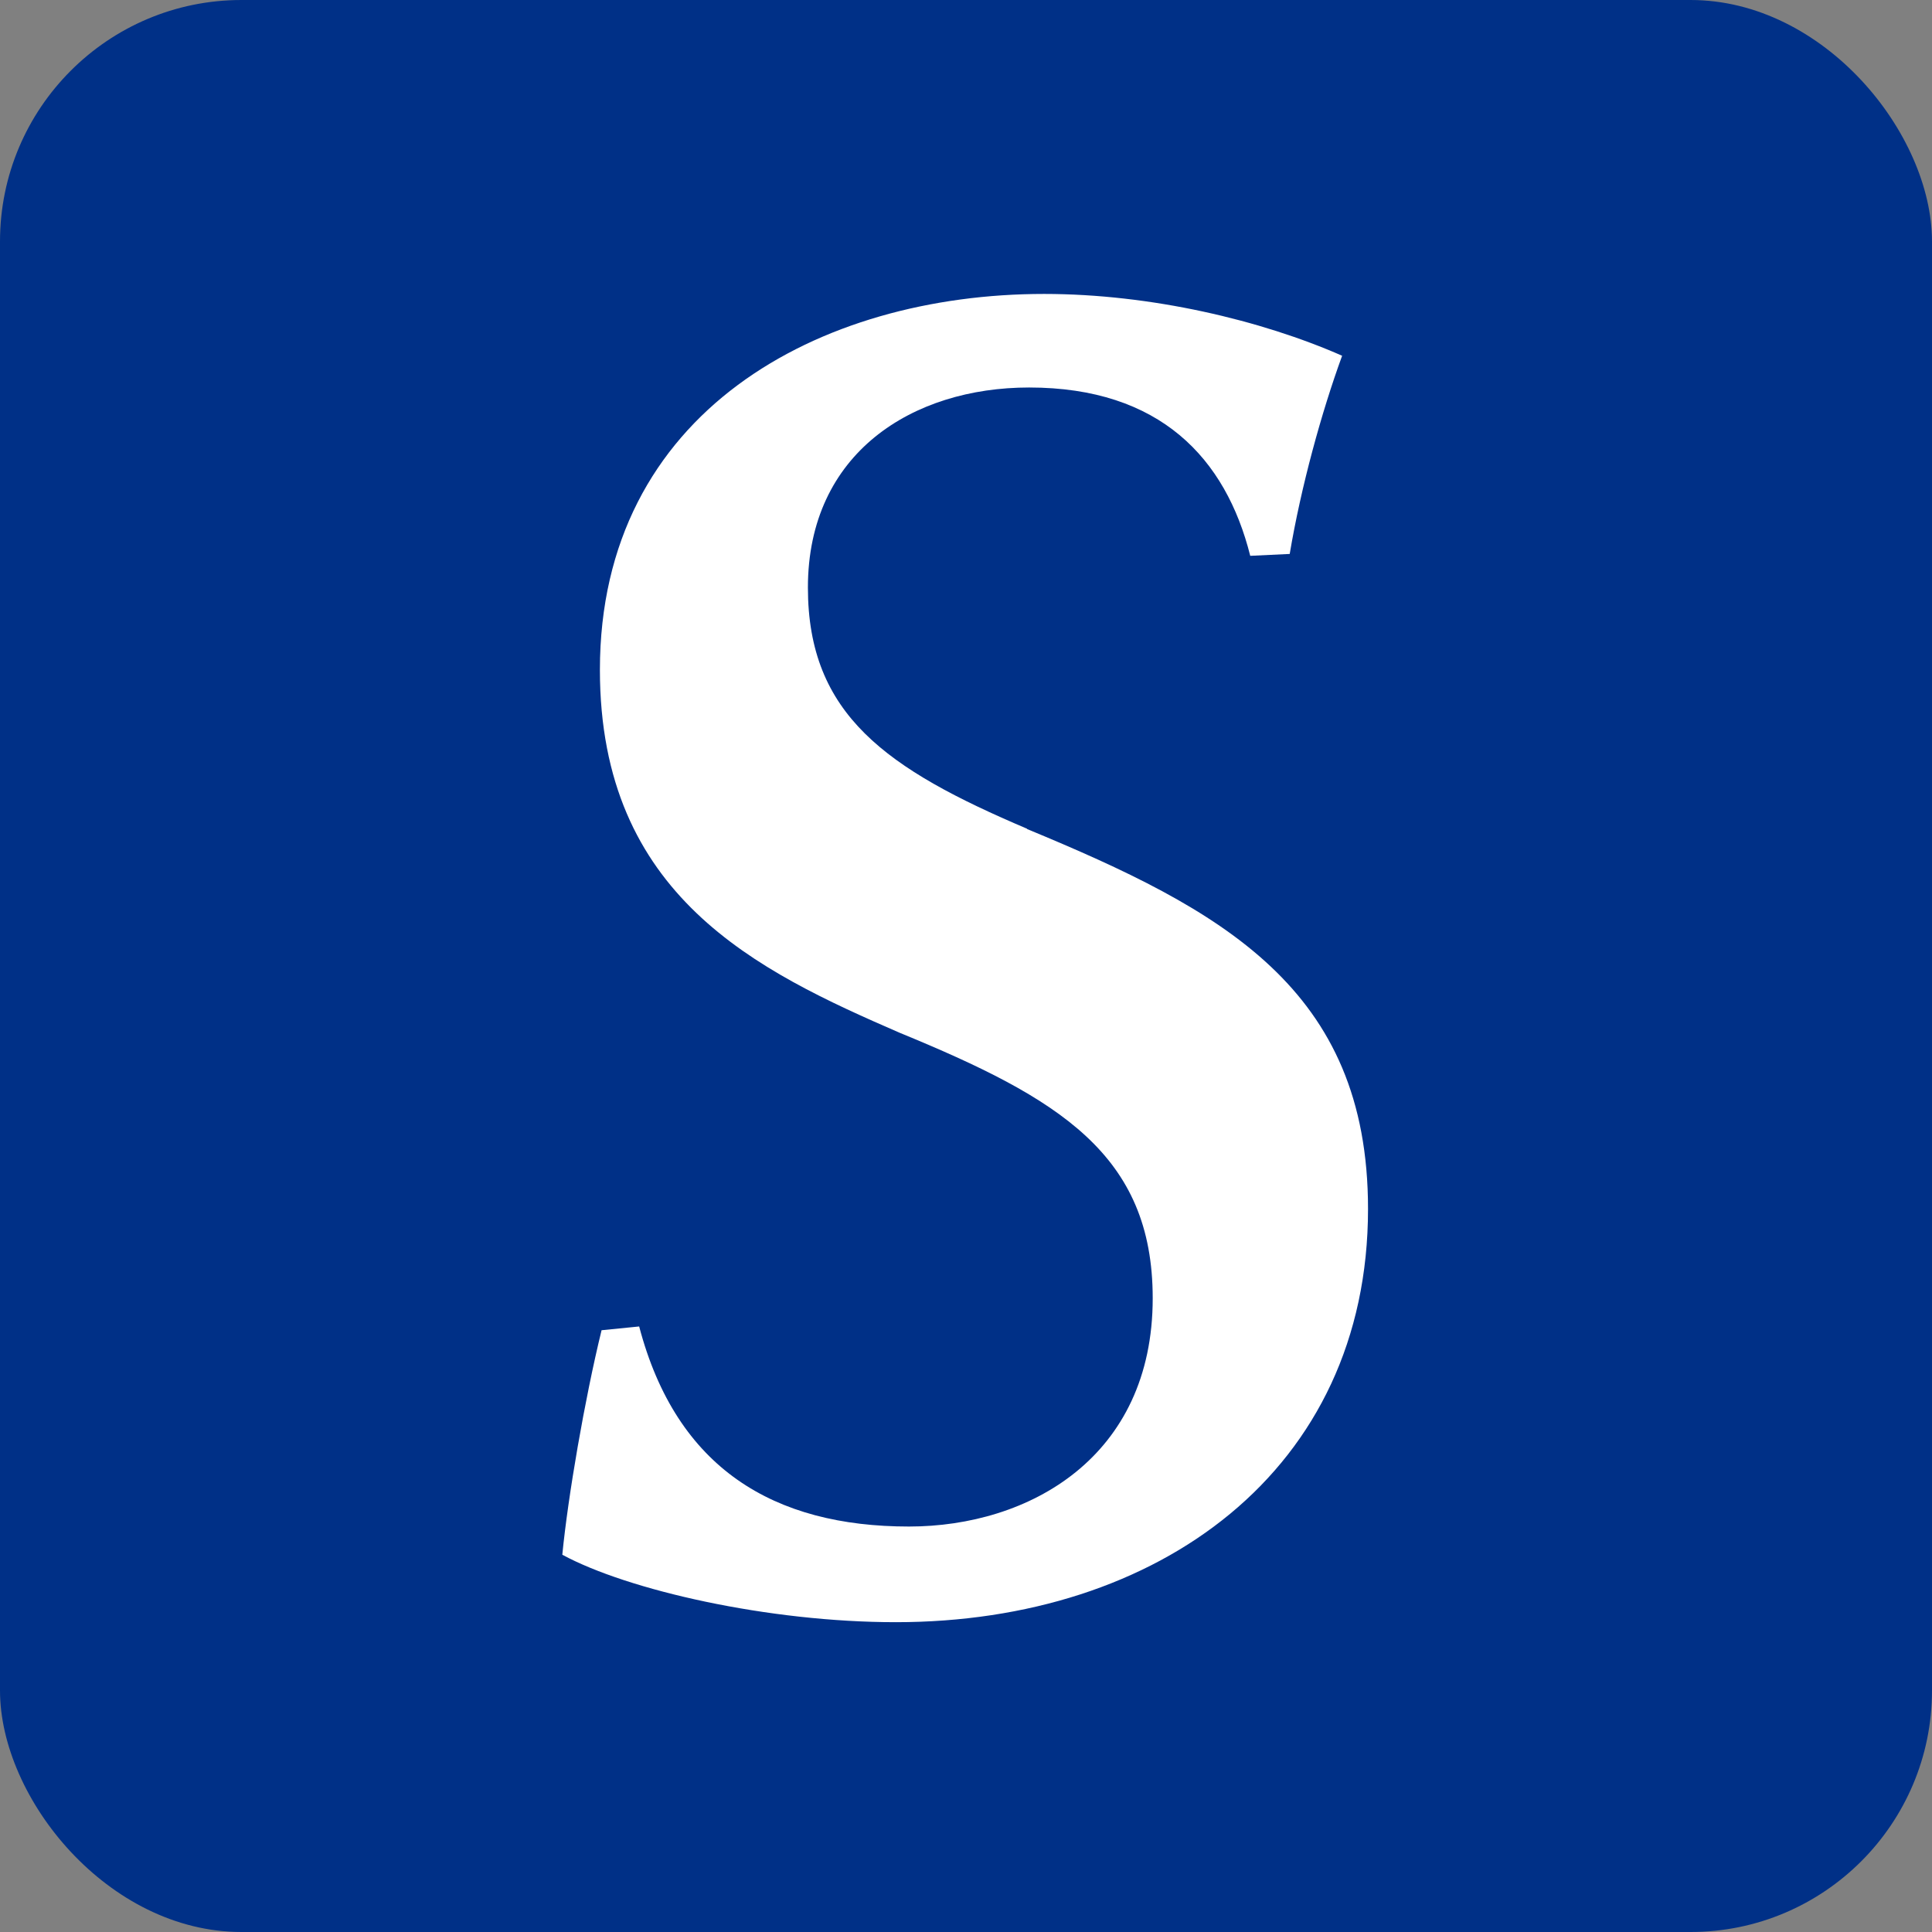 <svg width="320" height="320" viewBox="0 0 320 320" fill="none" xmlns="http://www.w3.org/2000/svg">
<rect x="0" y="0" width="320" height="320" fill="#808080" stroke="none"/>
<rect width="320" height="320" rx="40" fill="#003087"/>
<path d="M170.136 137.273C146.856 127.38 133.815 118.386 133.815 97.32C133.815 75.009 151.18 64.182 170.447 64.182C192.17 64.182 203.032 75.943 207.079 92.062L213.617 91.751C215.485 80.613 218.909 68.195 222.299 58.924C208.947 53.044 190.614 48.685 172.938 48.685C135.683 48.685 99.363 68.195 99.363 110.949C99.363 148.446 125.444 160.83 149.035 171.069C175.394 181.896 190.925 191.201 190.925 215.034C190.925 241.358 170.447 252.842 150.557 252.842C128.212 252.842 112.058 243.261 105.866 219.704L99.639 220.327C96.838 231.776 94.07 247.896 93.136 257.512C103.998 263.393 127.278 268.685 148.378 268.685C191.824 268.685 226.588 243.572 226.588 200.229C226.588 163.666 202.375 150.66 170.101 137.308" fill="white"/>
</svg>
